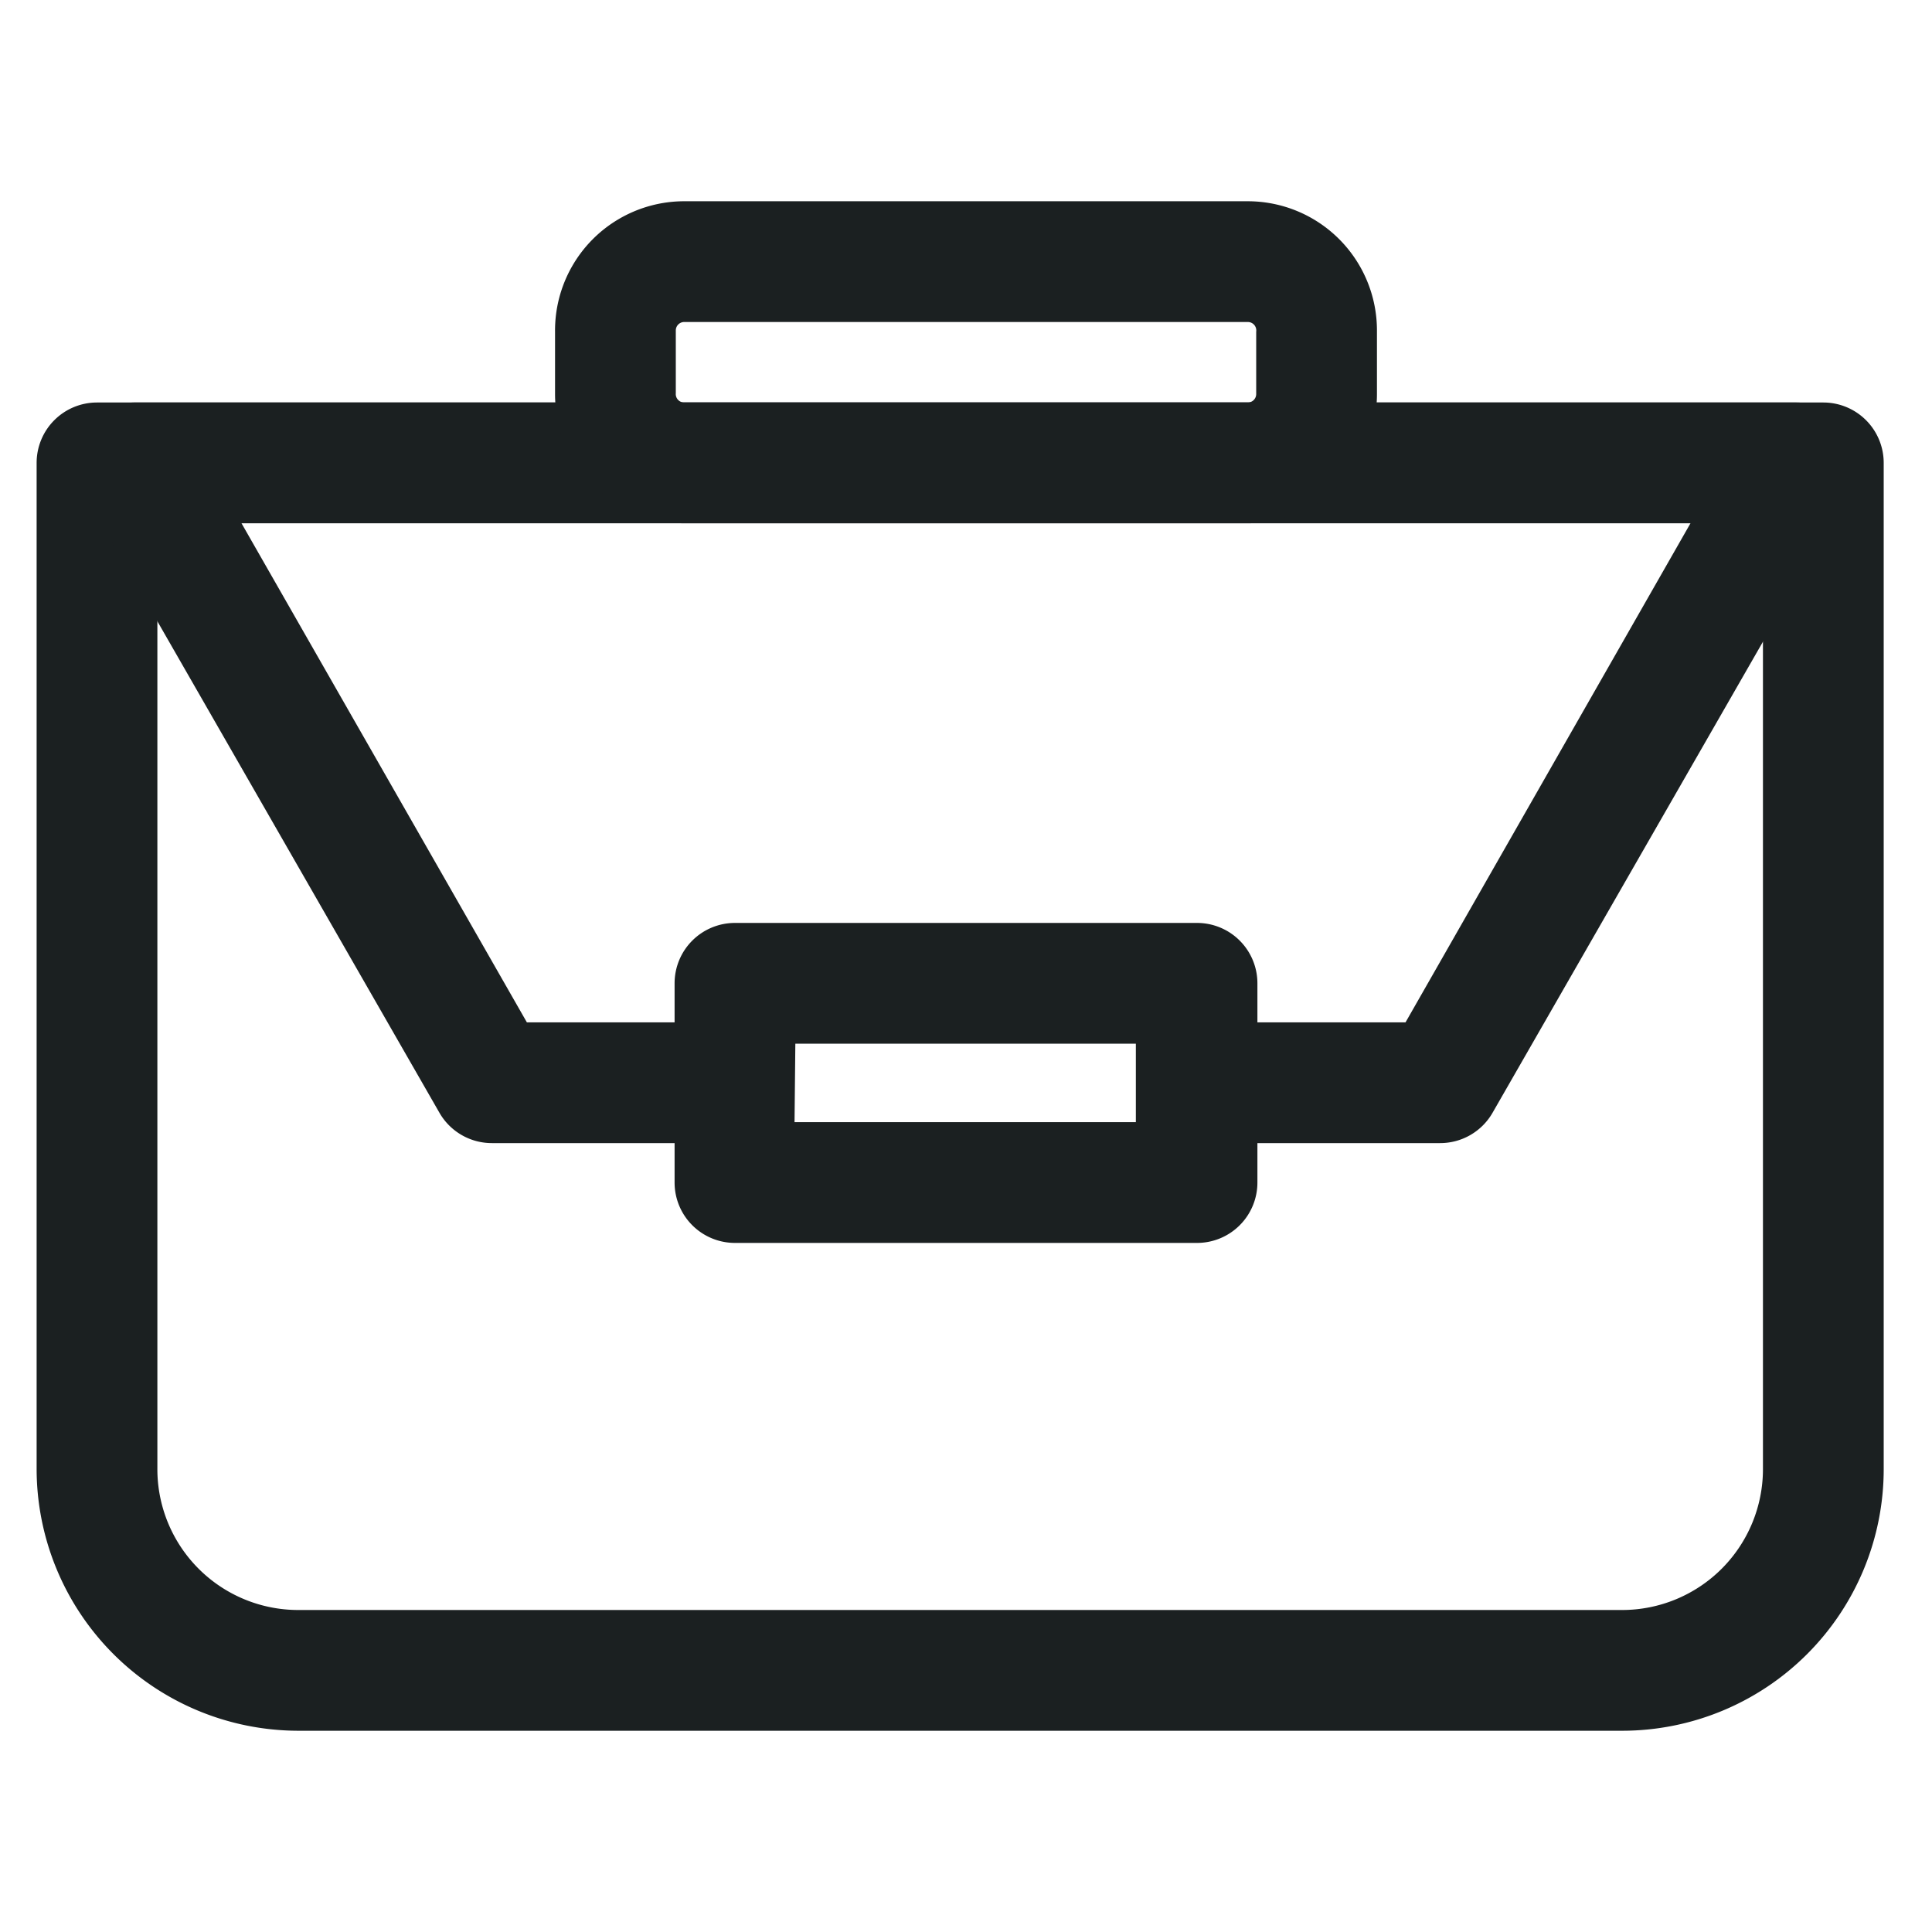 <svg id="icon" xmlns="http://www.w3.org/2000/svg" viewBox="0 0 48 48" fill="#1b2021"><path d="M40.3,43H7.41a6.51,6.51,0,0,1-6.5-6.5v-25A1.5,1.5,0,0,1,2.41,10H45.3a1.5,1.5,0,0,1,1.5,1.5v25A6.5,6.5,0,0,1,40.3,43ZM3.91,13V36.47A3.5,3.5,0,0,0,7.41,40H40.3a3.5,3.5,0,0,0,3.5-3.5V13Z"/><path d="M35.78,28.4H30a1.5,1.5,0,0,1,0-3h4.92L42,13H6L13.09,25.4H18a1.5,1.5,0,0,1,0,3H12.22a1.5,1.5,0,0,1-1.3-.75L2.07,12.23a1.51,1.51,0,0,1,0-1.5A1.49,1.49,0,0,1,3.37,10H44.63a1.49,1.49,0,0,1,1.29.75,1.51,1.51,0,0,1,0,1.5L37.08,27.65A1.5,1.5,0,0,1,35.78,28.4Z"/><path d="M29.74,30.88H18.26a1.5,1.5,0,0,1-1.5-1.5V24.43a1.5,1.5,0,0,1,1.5-1.5H29.74a1.5,1.5,0,0,1,1.5,1.5v4.95A1.5,1.5,0,0,1,29.74,30.88Zm-10-3h8.48V25.93H19.76Z"/><path d="M31,13H17a3.21,3.21,0,0,1-3.21-3.21V8.24A3.21,3.21,0,0,1,17,5H31a3.21,3.21,0,0,1,3.21,3.21V9.77A3.21,3.21,0,0,1,31,13ZM17,8a.21.21,0,0,0-.21.21V9.77A.21.21,0,0,0,17,10H31a.21.21,0,0,0,.21-.21V8.24A.21.21,0,0,0,31,8Z"/></svg>